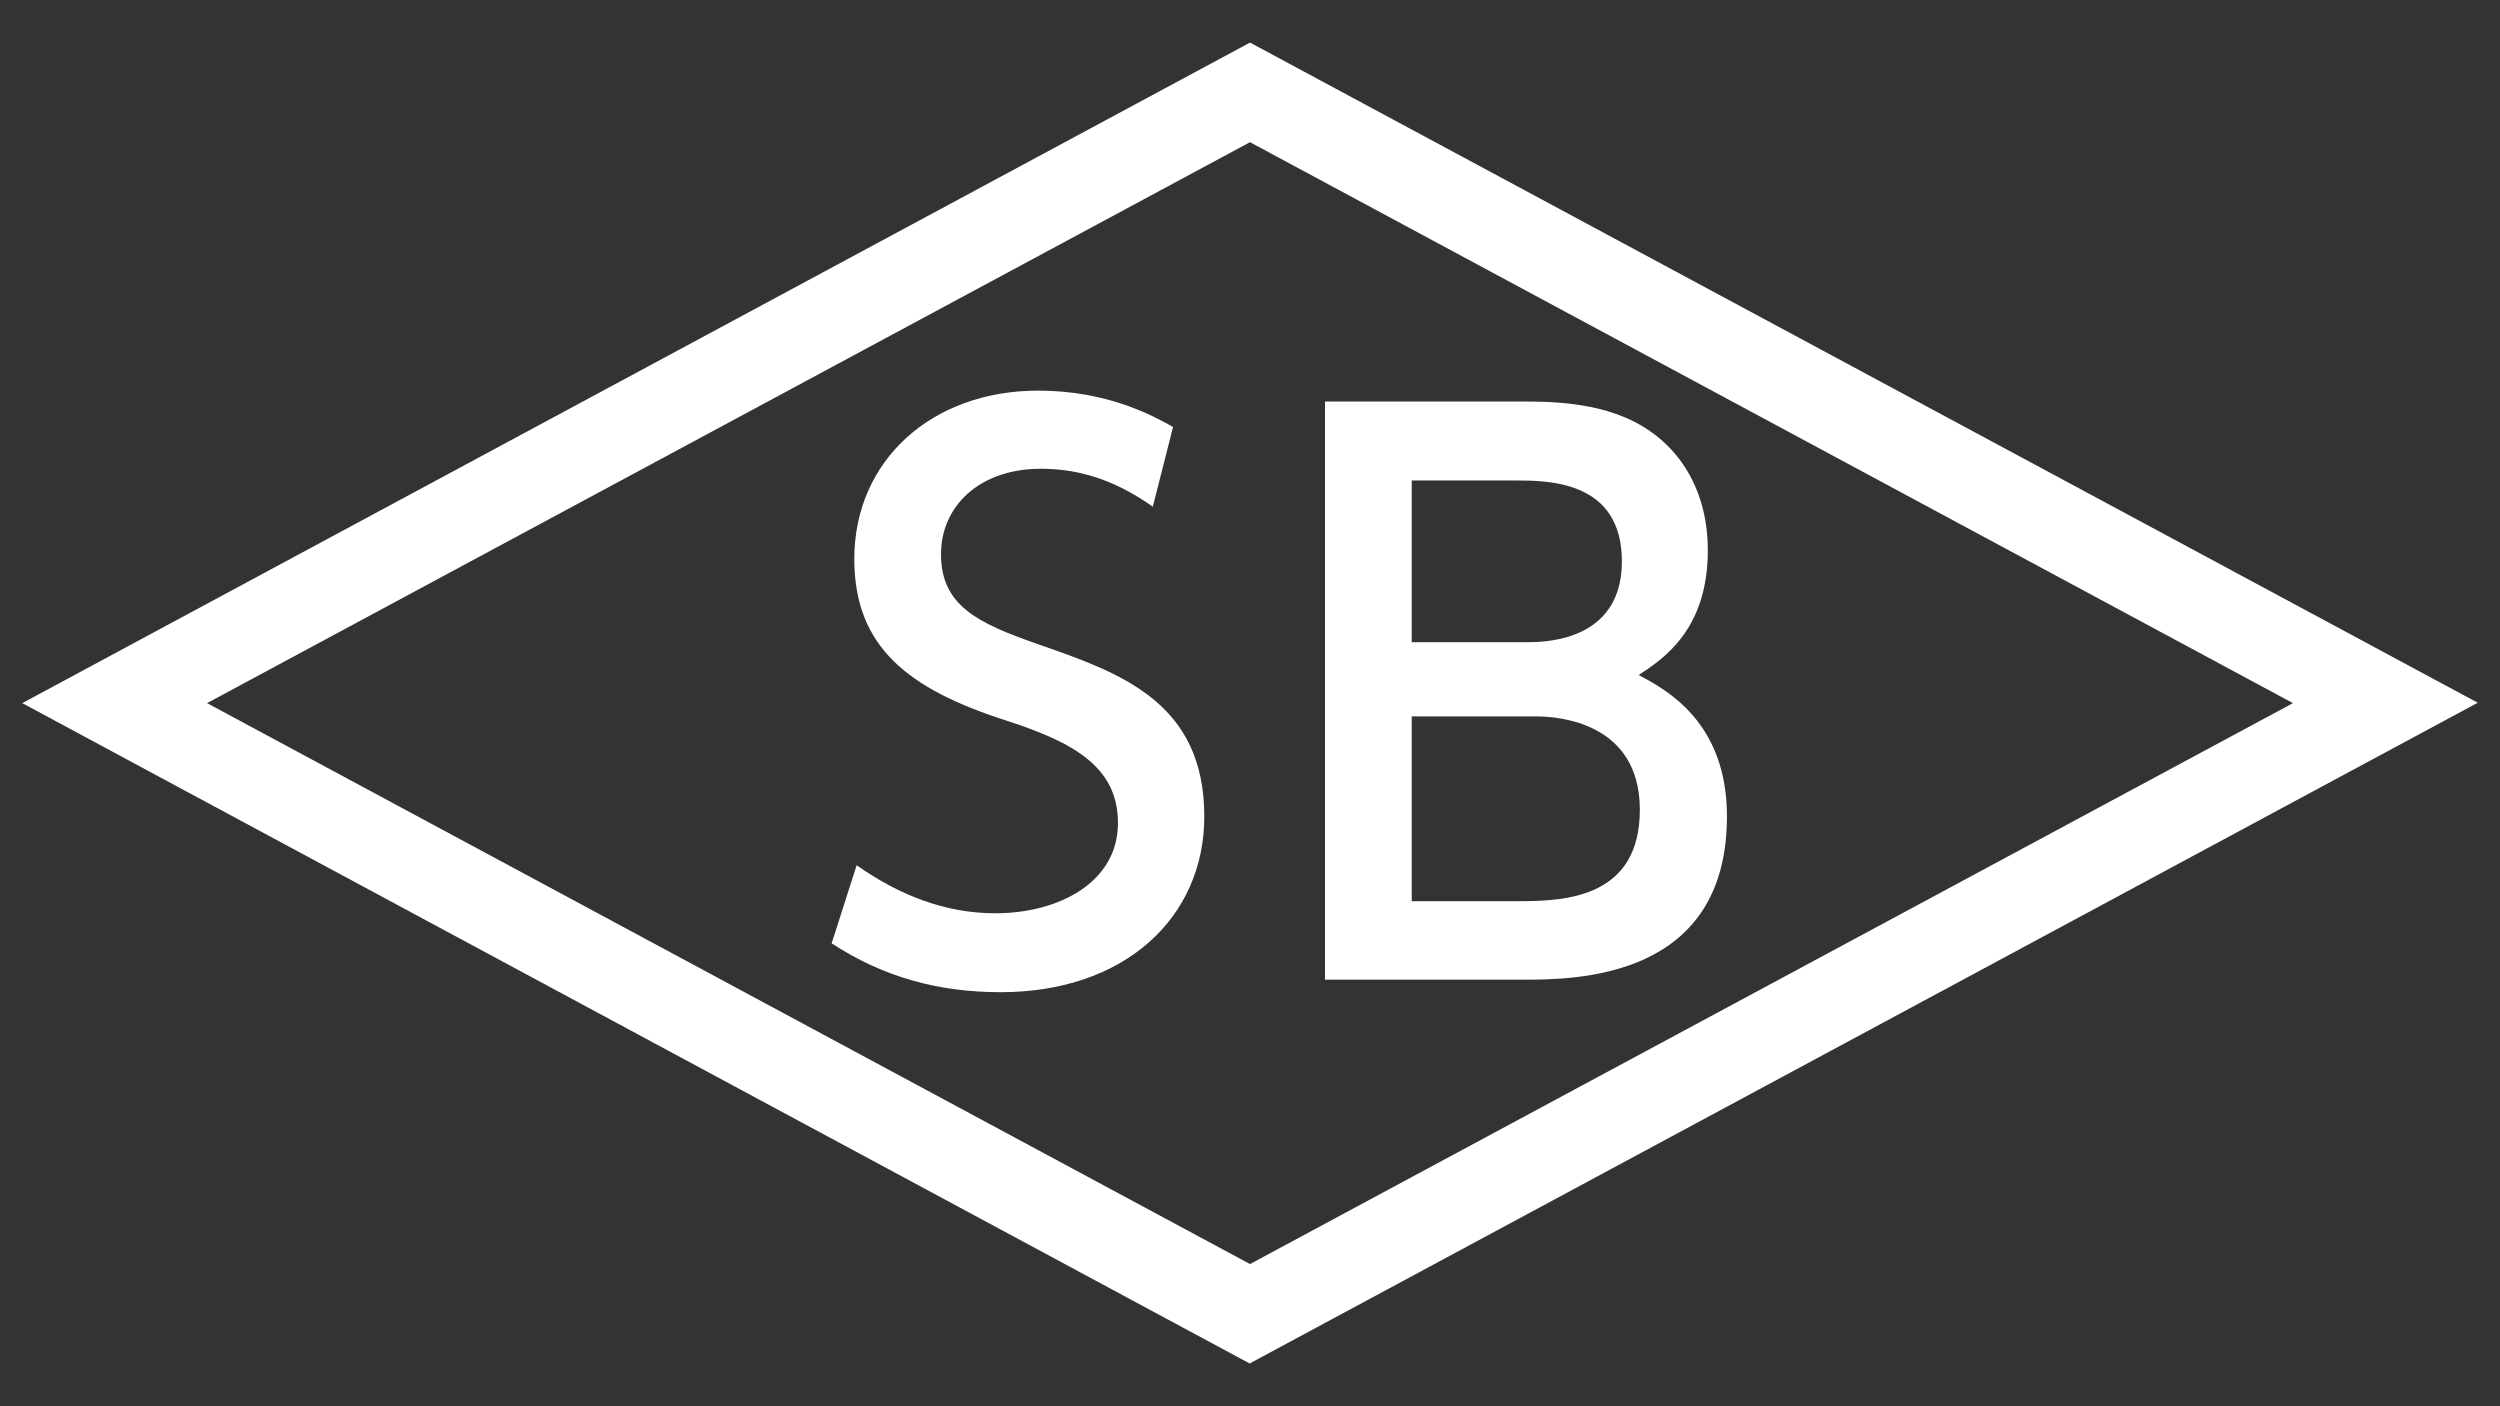 <?xml version="1.0" encoding="UTF-8"?><svg xmlns="http://www.w3.org/2000/svg" viewBox="0 0 64 36"><rect x="0" y="0" width="64" height="36" fill="#333333" stroke="none"/><defs><style>.f{fill:none;}.g{fill:#fff;}</style></defs><g id="a"/><g id="b"><g id="c"><rect class="f" width="64" height="36"/><g id="d"><g id="e"><g><g><path class="g" d="M29.51,12.97c-.88-.62-1.79-.97-2.86-.97-1.57,0-2.56,.95-2.56,2.19,0,1.31,.93,1.76,2.48,2.3,2.09,.73,4.26,1.47,4.26,4.41,0,2.6-2.05,4.5-5.21,4.5-1.61,0-3.01-.39-4.33-1.25l.64-2c1.08,.76,2.26,1.23,3.55,1.23,1.62,0,3.14-.79,3.14-2.31,0-1.44-1.14-2.07-2.88-2.63-2.48-.8-3.87-1.87-3.87-4.13,0-2.52,1.98-4.31,4.71-4.31,1.77,0,2.93,.64,3.45,.93l-.52,2.05Z"/><path class="g" d="M39.13,10.28c1.16,0,1.92,.17,2.48,.41,1.27,.54,2.11,1.74,2.11,3.4,0,2.03-1.14,2.78-1.77,3.19,.69,.37,2.26,1.19,2.26,3.62,0,4.18-3.9,4.18-5.25,4.18h-5.04V10.28h5.21Zm-2.99,2.02v4.14h2.99c1.03,0,2.39-.37,2.39-2.07,0-2.07-1.89-2.07-2.74-2.07h-2.64Zm0,6.05v4.72h2.78c1.19,0,3.06-.11,3.06-2.34s-2.07-2.39-2.65-2.39h-3.2Z"/></g><path class="g" d="M32,34.91L.57,18,32,1.09l31.43,16.9-31.43,16.91ZM5.3,18l26.7,14.36,26.7-14.36L32,3.64,5.3,18Z"/></g></g></g></g></g></svg>